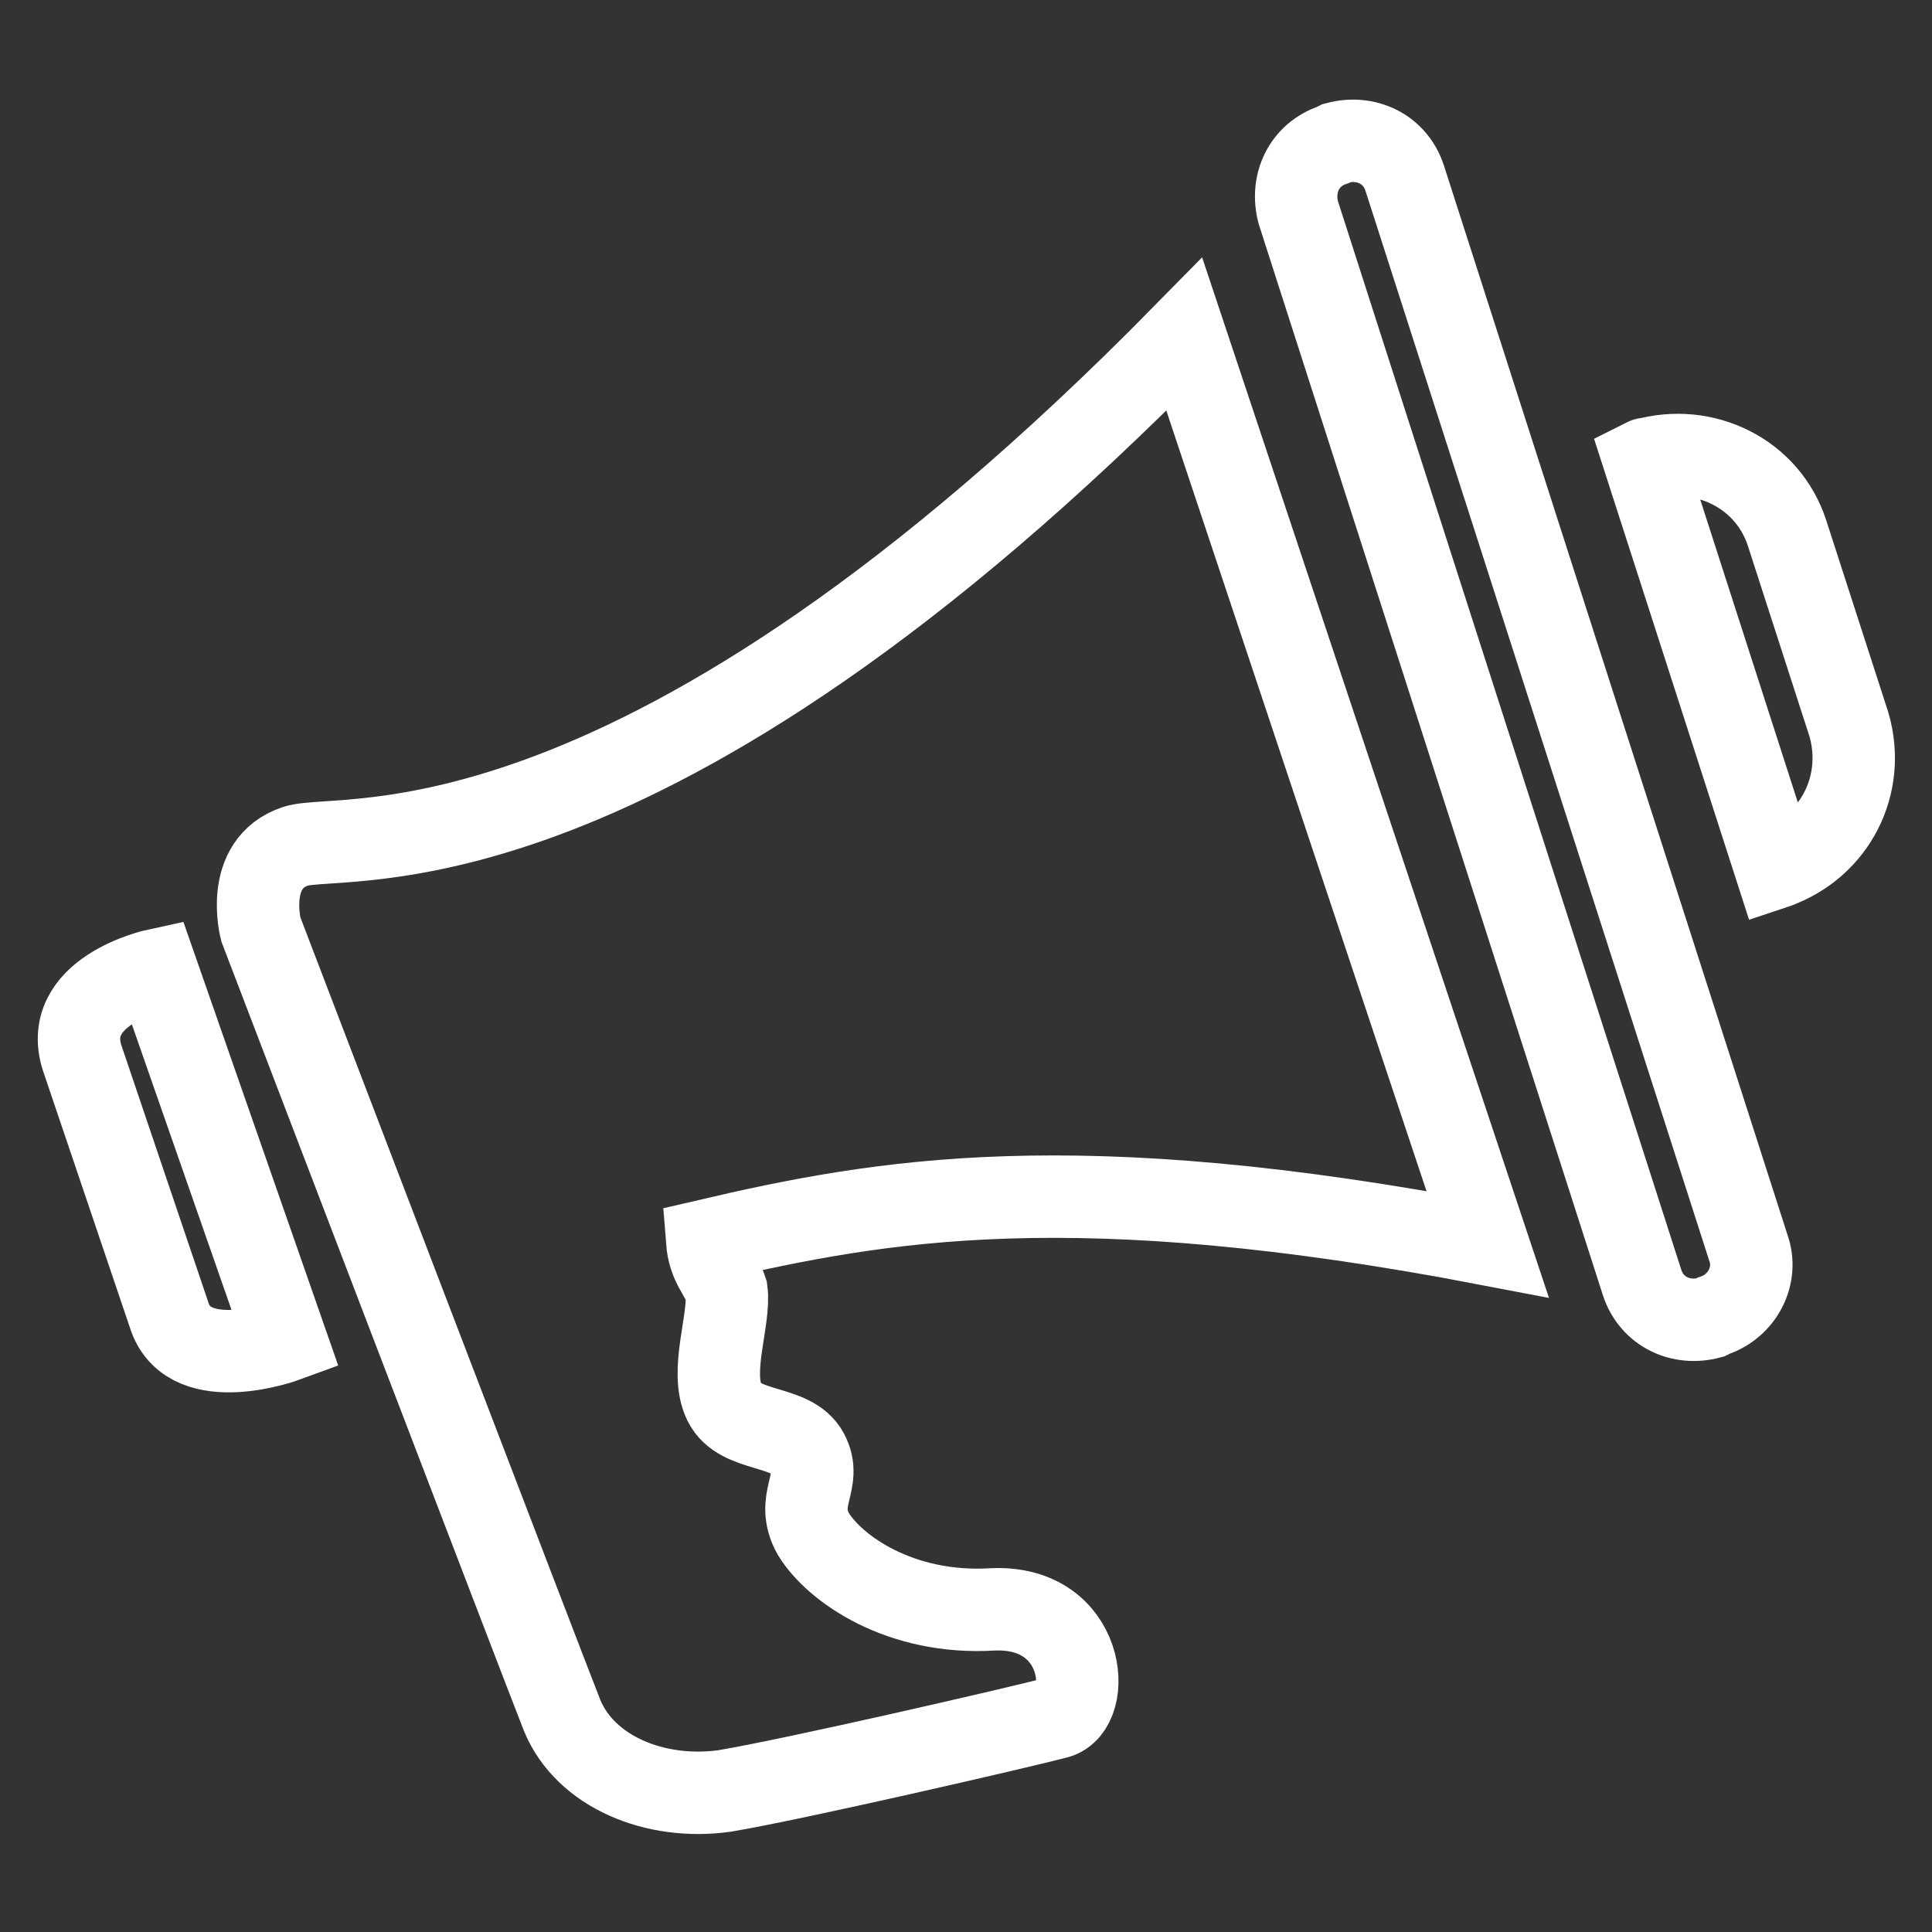 <?xml version="1.0" encoding="utf-8"?>
<!-- Generator: Adobe Illustrator 22.0.1, SVG Export Plug-In . SVG Version: 6.00 Build 0)  -->
<svg version="1.1" id="home_page_service_icons" xmlns="http://www.w3.org/2000/svg" xmlns:xlink="http://www.w3.org/1999/xlink"
	 x="0px" y="0px" viewBox="0 0 100 100" style="enable-background:new 0 0 100 100;" xml:space="preserve">
<rect x="0" y="0" width="100" height="100" fill="#333333" stroke="none"/>
<style type="text/css">
	.st0{fill:url(#SVGID_1_);}
	.st1{fill:url(#SVGID_2_);}
	.st2{fill:url(#SVGID_3_);}
	.st3{fill:url(#SVGID_4_);}
	.st4{fill:url(#SVGID_5_);}
	.st5{fill:url(#SVGID_6_);}
	.st6{fill:#FFFFFF;}
	.st7{fill:none;stroke:#FFFFFF;stroke-width:4.464;stroke-linecap:round;stroke-miterlimit:10;}
	.st8{fill:none;stroke:#FFFFFF;stroke-width:4.266;stroke-linecap:round;stroke-miterlimit:10;}
	.st9{fill:none;stroke:url(#SVGID_7_);stroke-width:4.266;stroke-linecap:round;stroke-miterlimit:10;}
	.st10{fill:none;stroke:url(#SVGID_8_);stroke-width:4.266;stroke-linecap:round;stroke-miterlimit:10;}
	.st11{fill:none;stroke:url(#SVGID_9_);stroke-width:4.266;stroke-linecap:round;stroke-miterlimit:10;}
	.st12{fill:none;stroke:url(#SVGID_10_);stroke-width:4.266;stroke-linecap:round;stroke-miterlimit:10;}
	.st13{fill:none;stroke:#FFFFFF;stroke-width:4;stroke-miterlimit:10;}
</style>
<g>
	<path class="st8" d="M8.1,50.2c0,0-5.1,1.1-3.8,4.7l4.5,13.3c1.1,3,6,1.2,6,1.2L8.1,50.2L8.1,50.2z"/>
	<path class="st8" d="M88.7,68.1l-0.2,0.1c-1.5,0.4-3-0.3-3.5-1.8L67.2,11c-0.4-1.5,0.3-3,1.8-3.5l0.2-0.1c1.5-0.4,3,0.3,3.5,1.8
		l17.8,55.4C91,66,90.2,67.6,88.7,68.1z"/>
	<path class="st8" d="M95.7,37.5l-3.2-9.9c-1-3.1-4.3-4.7-7.4-3.8c0,0,0.2-0.1,0,0l6.8,21.1c0.3-0.1,0,0,0,0
		C95,43.8,96.6,40.6,95.7,37.5z"/>
	<path class="st8" d="M15.3,43.8c-2.7,0.9-1.8,4.3-1.8,4.3s14.8,38.7,15.6,40.7c1.2,2.9,4.8,4.4,8.4,3.9c3.6-0.6,15.3-3.3,17.2-3.8
		c1.9-0.5,1.5-5.8-3.3-5.6c-4.8,0.3-8.2-2.1-9.3-3.9c-1-1.8,0.5-2.7-0.3-4.2c-0.8-1.5-3.5-1-4.3-2.6s0.3-4.3,0.1-5.8
		c-0.3-0.9-0.9-1.3-1-2.6c9-2.1,19-3.9,40.4,0.2L61.3,17.3C33,46.1,17.8,43,15.3,43.8z"/>
</g>
</svg>
